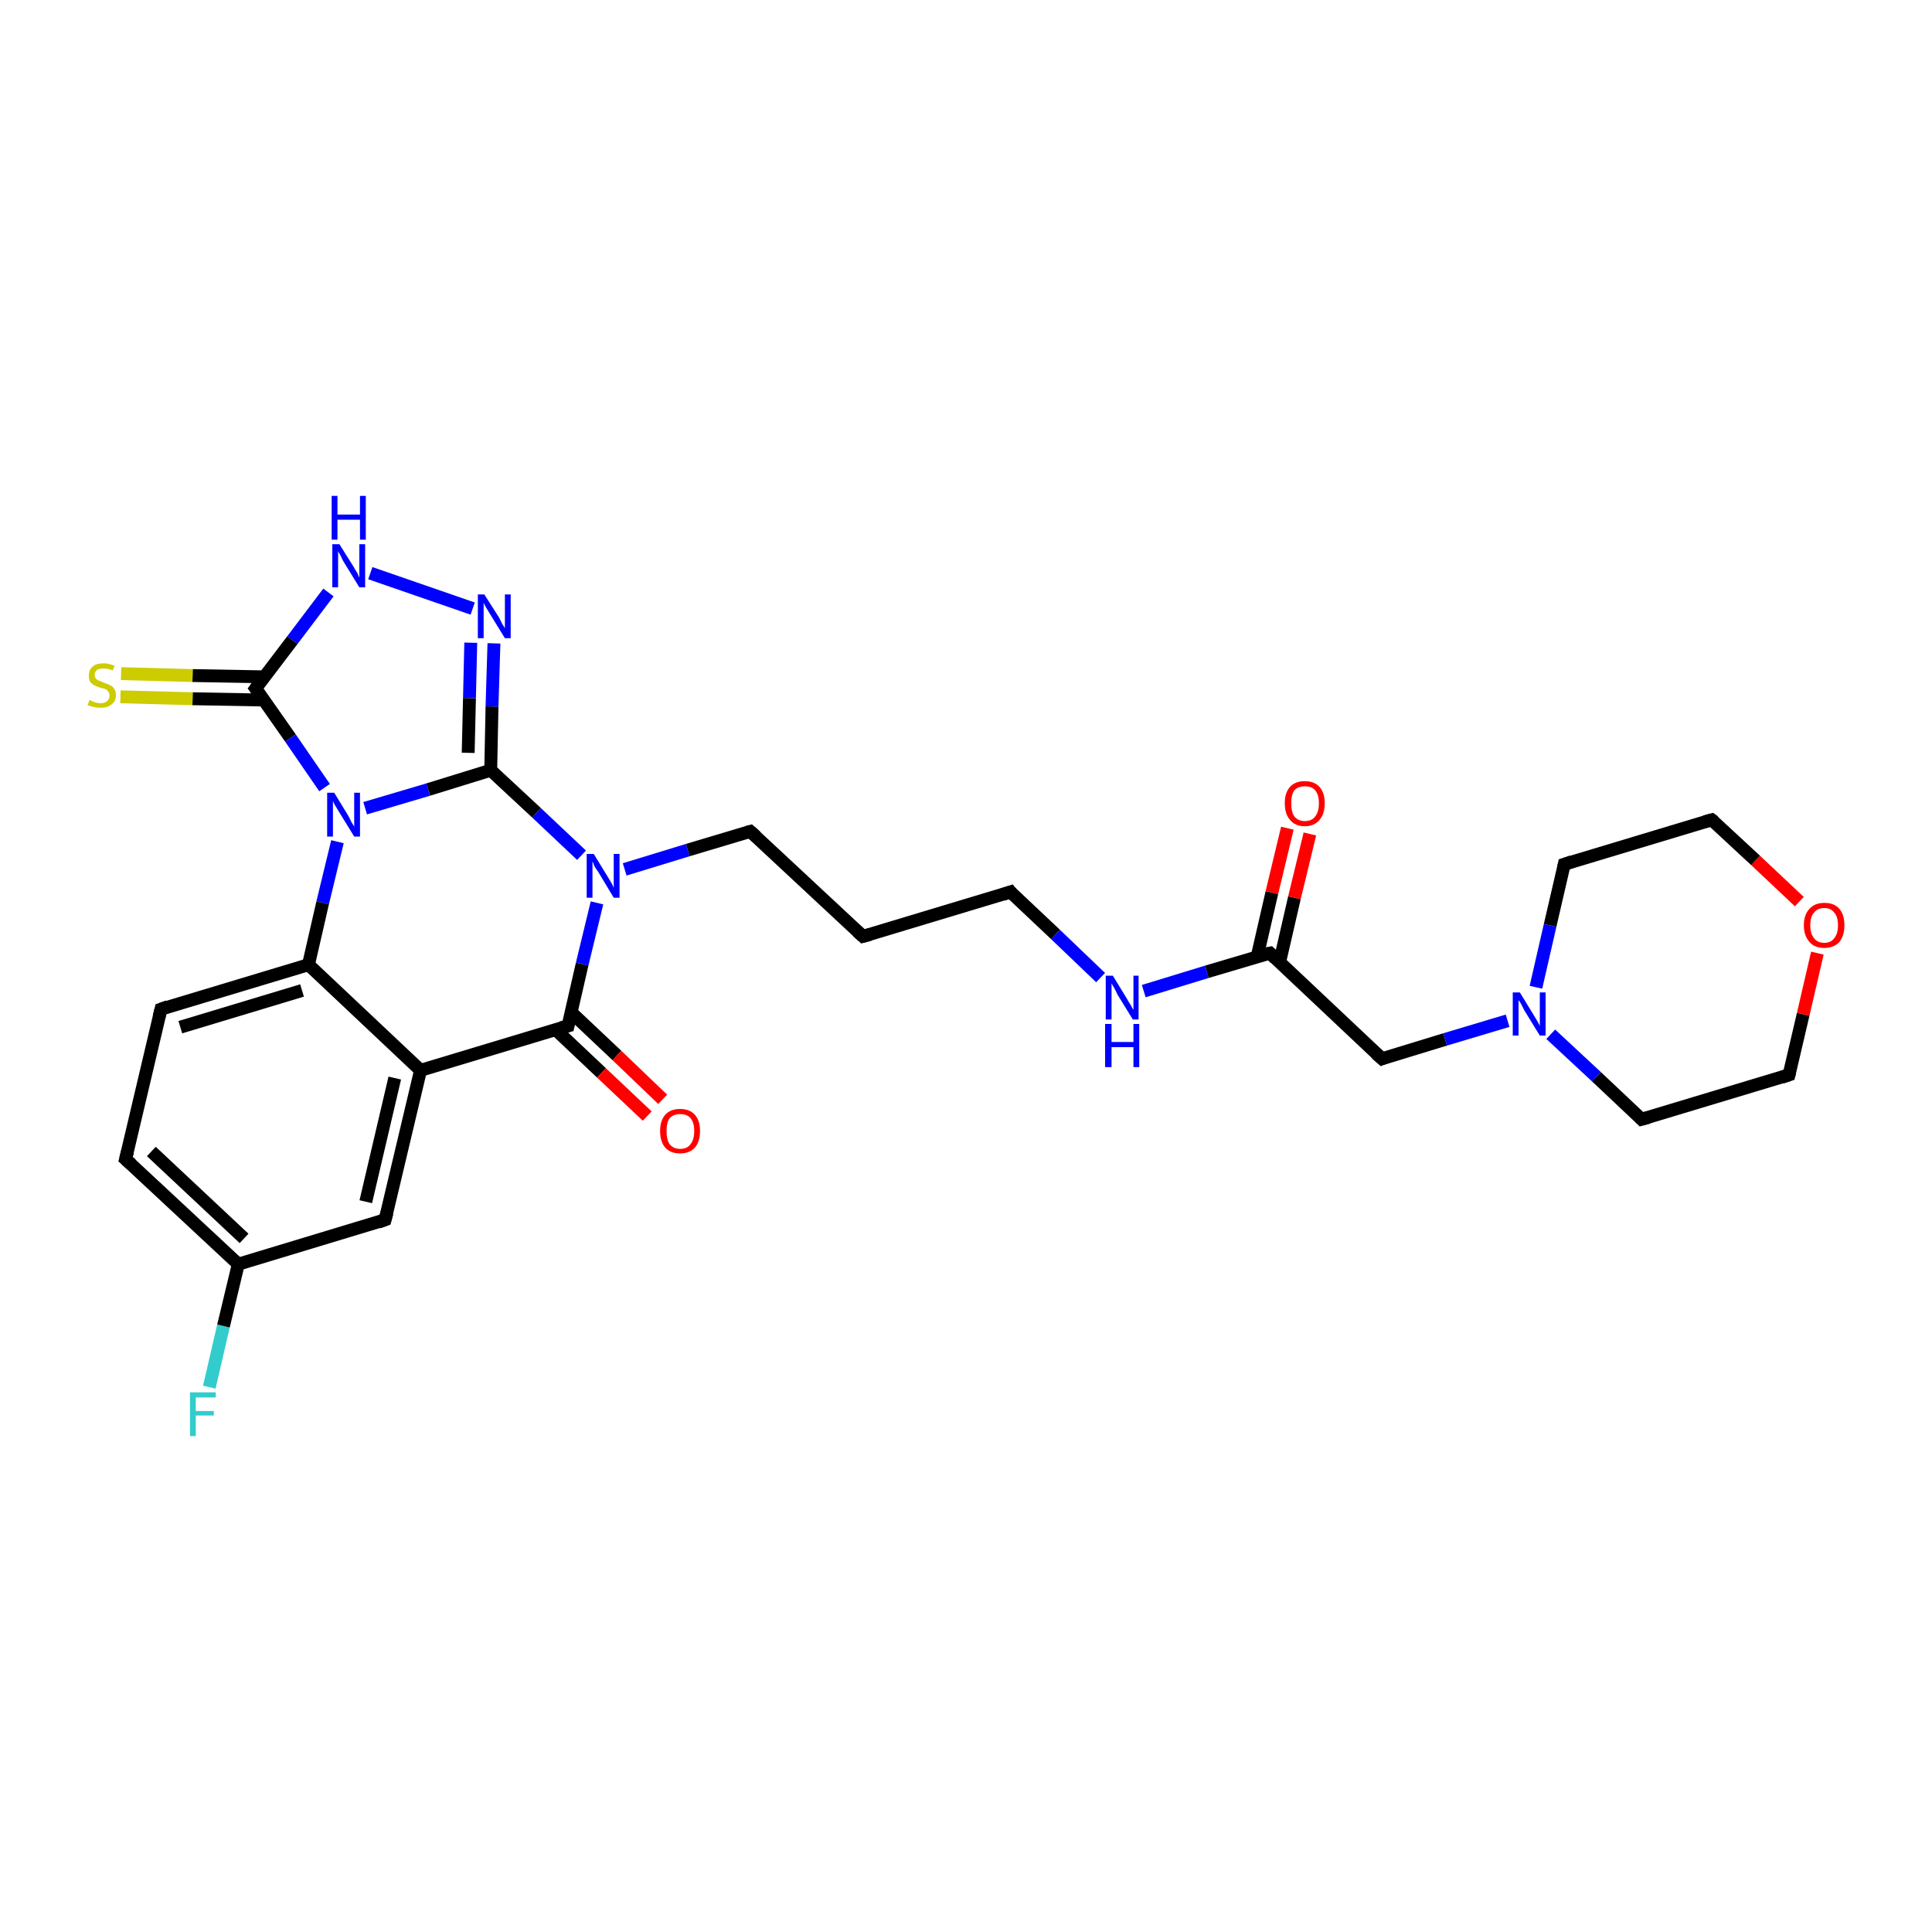 <?xml version='1.0' encoding='iso-8859-1'?>
<svg version='1.1' baseProfile='full'
              xmlns='http://www.w3.org/2000/svg'
                      xmlns:rdkit='http://www.rdkit.org/xml'
                      xmlns:xlink='http://www.w3.org/1999/xlink'
                  xml:space='preserve'
width='300px' height='300px' viewBox='0 0 300 300'>
<!-- END OF HEADER -->
<rect style='opacity:1.0;fill:#FFFFFF;stroke:none' width='300.0' height='300.0' x='0.0' y='0.0'> </rect>
<path class='bond-0 atom-0 atom-1' d='M 32.5,215.4 L 34.7,205.9' style='fill:none;fill-rule:evenodd;stroke:#33CCCC;stroke-width:2.0px;stroke-linecap:butt;stroke-linejoin:miter;stroke-opacity:1' />
<path class='bond-0 atom-0 atom-1' d='M 34.7,205.9 L 37.0,196.3' style='fill:none;fill-rule:evenodd;stroke:#000000;stroke-width:2.0px;stroke-linecap:butt;stroke-linejoin:miter;stroke-opacity:1' />
<path class='bond-1 atom-1 atom-2' d='M 37.0,196.3 L 19.5,180.0' style='fill:none;fill-rule:evenodd;stroke:#000000;stroke-width:2.0px;stroke-linecap:butt;stroke-linejoin:miter;stroke-opacity:1' />
<path class='bond-1 atom-1 atom-2' d='M 37.9,192.3 L 23.5,178.8' style='fill:none;fill-rule:evenodd;stroke:#000000;stroke-width:2.0px;stroke-linecap:butt;stroke-linejoin:miter;stroke-opacity:1' />
<path class='bond-2 atom-2 atom-3' d='M 19.5,180.0 L 25.0,156.7' style='fill:none;fill-rule:evenodd;stroke:#000000;stroke-width:2.0px;stroke-linecap:butt;stroke-linejoin:miter;stroke-opacity:1' />
<path class='bond-3 atom-3 atom-4' d='M 25.0,156.7 L 47.9,149.8' style='fill:none;fill-rule:evenodd;stroke:#000000;stroke-width:2.0px;stroke-linecap:butt;stroke-linejoin:miter;stroke-opacity:1' />
<path class='bond-3 atom-3 atom-4' d='M 28.0,159.5 L 46.9,153.8' style='fill:none;fill-rule:evenodd;stroke:#000000;stroke-width:2.0px;stroke-linecap:butt;stroke-linejoin:miter;stroke-opacity:1' />
<path class='bond-4 atom-4 atom-5' d='M 47.9,149.8 L 65.3,166.2' style='fill:none;fill-rule:evenodd;stroke:#000000;stroke-width:2.0px;stroke-linecap:butt;stroke-linejoin:miter;stroke-opacity:1' />
<path class='bond-5 atom-5 atom-6' d='M 65.3,166.2 L 59.8,189.4' style='fill:none;fill-rule:evenodd;stroke:#000000;stroke-width:2.0px;stroke-linecap:butt;stroke-linejoin:miter;stroke-opacity:1' />
<path class='bond-5 atom-5 atom-6' d='M 61.3,167.4 L 56.8,186.6' style='fill:none;fill-rule:evenodd;stroke:#000000;stroke-width:2.0px;stroke-linecap:butt;stroke-linejoin:miter;stroke-opacity:1' />
<path class='bond-6 atom-5 atom-7' d='M 65.3,166.2 L 88.2,159.3' style='fill:none;fill-rule:evenodd;stroke:#000000;stroke-width:2.0px;stroke-linecap:butt;stroke-linejoin:miter;stroke-opacity:1' />
<path class='bond-7 atom-7 atom-8' d='M 86.2,159.8 L 93.4,166.6' style='fill:none;fill-rule:evenodd;stroke:#000000;stroke-width:2.0px;stroke-linecap:butt;stroke-linejoin:miter;stroke-opacity:1' />
<path class='bond-7 atom-7 atom-8' d='M 93.4,166.6 L 100.5,173.3' style='fill:none;fill-rule:evenodd;stroke:#FF0000;stroke-width:2.0px;stroke-linecap:butt;stroke-linejoin:miter;stroke-opacity:1' />
<path class='bond-7 atom-7 atom-8' d='M 88.7,157.2 L 95.8,163.9' style='fill:none;fill-rule:evenodd;stroke:#000000;stroke-width:2.0px;stroke-linecap:butt;stroke-linejoin:miter;stroke-opacity:1' />
<path class='bond-7 atom-7 atom-8' d='M 95.8,163.9 L 102.9,170.7' style='fill:none;fill-rule:evenodd;stroke:#FF0000;stroke-width:2.0px;stroke-linecap:butt;stroke-linejoin:miter;stroke-opacity:1' />
<path class='bond-8 atom-7 atom-9' d='M 88.2,159.3 L 90.4,149.7' style='fill:none;fill-rule:evenodd;stroke:#000000;stroke-width:2.0px;stroke-linecap:butt;stroke-linejoin:miter;stroke-opacity:1' />
<path class='bond-8 atom-7 atom-9' d='M 90.4,149.7 L 92.7,140.2' style='fill:none;fill-rule:evenodd;stroke:#0000FF;stroke-width:2.0px;stroke-linecap:butt;stroke-linejoin:miter;stroke-opacity:1' />
<path class='bond-9 atom-9 atom-10' d='M 97.0,135.0 L 106.8,132.0' style='fill:none;fill-rule:evenodd;stroke:#0000FF;stroke-width:2.0px;stroke-linecap:butt;stroke-linejoin:miter;stroke-opacity:1' />
<path class='bond-9 atom-9 atom-10' d='M 106.8,132.0 L 116.5,129.1' style='fill:none;fill-rule:evenodd;stroke:#000000;stroke-width:2.0px;stroke-linecap:butt;stroke-linejoin:miter;stroke-opacity:1' />
<path class='bond-10 atom-10 atom-11' d='M 116.5,129.1 L 134.0,145.4' style='fill:none;fill-rule:evenodd;stroke:#000000;stroke-width:2.0px;stroke-linecap:butt;stroke-linejoin:miter;stroke-opacity:1' />
<path class='bond-11 atom-11 atom-12' d='M 134.0,145.4 L 156.9,138.5' style='fill:none;fill-rule:evenodd;stroke:#000000;stroke-width:2.0px;stroke-linecap:butt;stroke-linejoin:miter;stroke-opacity:1' />
<path class='bond-12 atom-12 atom-13' d='M 156.9,138.5 L 163.9,145.1' style='fill:none;fill-rule:evenodd;stroke:#000000;stroke-width:2.0px;stroke-linecap:butt;stroke-linejoin:miter;stroke-opacity:1' />
<path class='bond-12 atom-12 atom-13' d='M 163.9,145.1 L 170.9,151.8' style='fill:none;fill-rule:evenodd;stroke:#0000FF;stroke-width:2.0px;stroke-linecap:butt;stroke-linejoin:miter;stroke-opacity:1' />
<path class='bond-13 atom-13 atom-14' d='M 177.6,153.9 L 187.4,150.9' style='fill:none;fill-rule:evenodd;stroke:#0000FF;stroke-width:2.0px;stroke-linecap:butt;stroke-linejoin:miter;stroke-opacity:1' />
<path class='bond-13 atom-13 atom-14' d='M 187.4,150.9 L 197.2,148.0' style='fill:none;fill-rule:evenodd;stroke:#000000;stroke-width:2.0px;stroke-linecap:butt;stroke-linejoin:miter;stroke-opacity:1' />
<path class='bond-14 atom-14 atom-15' d='M 198.7,149.4 L 201.0,139.4' style='fill:none;fill-rule:evenodd;stroke:#000000;stroke-width:2.0px;stroke-linecap:butt;stroke-linejoin:miter;stroke-opacity:1' />
<path class='bond-14 atom-14 atom-15' d='M 201.0,139.4 L 203.4,129.5' style='fill:none;fill-rule:evenodd;stroke:#FF0000;stroke-width:2.0px;stroke-linecap:butt;stroke-linejoin:miter;stroke-opacity:1' />
<path class='bond-14 atom-14 atom-15' d='M 195.2,148.6 L 197.5,138.6' style='fill:none;fill-rule:evenodd;stroke:#000000;stroke-width:2.0px;stroke-linecap:butt;stroke-linejoin:miter;stroke-opacity:1' />
<path class='bond-14 atom-14 atom-15' d='M 197.5,138.6 L 199.9,128.6' style='fill:none;fill-rule:evenodd;stroke:#FF0000;stroke-width:2.0px;stroke-linecap:butt;stroke-linejoin:miter;stroke-opacity:1' />
<path class='bond-15 atom-14 atom-16' d='M 197.2,148.0 L 214.6,164.4' style='fill:none;fill-rule:evenodd;stroke:#000000;stroke-width:2.0px;stroke-linecap:butt;stroke-linejoin:miter;stroke-opacity:1' />
<path class='bond-16 atom-16 atom-17' d='M 214.6,164.4 L 224.4,161.4' style='fill:none;fill-rule:evenodd;stroke:#000000;stroke-width:2.0px;stroke-linecap:butt;stroke-linejoin:miter;stroke-opacity:1' />
<path class='bond-16 atom-16 atom-17' d='M 224.4,161.4 L 234.1,158.5' style='fill:none;fill-rule:evenodd;stroke:#0000FF;stroke-width:2.0px;stroke-linecap:butt;stroke-linejoin:miter;stroke-opacity:1' />
<path class='bond-17 atom-17 atom-18' d='M 240.8,160.6 L 247.9,167.2' style='fill:none;fill-rule:evenodd;stroke:#0000FF;stroke-width:2.0px;stroke-linecap:butt;stroke-linejoin:miter;stroke-opacity:1' />
<path class='bond-17 atom-17 atom-18' d='M 247.9,167.2 L 254.9,173.8' style='fill:none;fill-rule:evenodd;stroke:#000000;stroke-width:2.0px;stroke-linecap:butt;stroke-linejoin:miter;stroke-opacity:1' />
<path class='bond-18 atom-18 atom-19' d='M 254.9,173.8 L 277.8,166.9' style='fill:none;fill-rule:evenodd;stroke:#000000;stroke-width:2.0px;stroke-linecap:butt;stroke-linejoin:miter;stroke-opacity:1' />
<path class='bond-19 atom-19 atom-20' d='M 277.8,166.9 L 280.0,157.5' style='fill:none;fill-rule:evenodd;stroke:#000000;stroke-width:2.0px;stroke-linecap:butt;stroke-linejoin:miter;stroke-opacity:1' />
<path class='bond-19 atom-19 atom-20' d='M 280.0,157.5 L 282.2,148.0' style='fill:none;fill-rule:evenodd;stroke:#FF0000;stroke-width:2.0px;stroke-linecap:butt;stroke-linejoin:miter;stroke-opacity:1' />
<path class='bond-20 atom-20 atom-21' d='M 279.4,140.0 L 272.6,133.6' style='fill:none;fill-rule:evenodd;stroke:#FF0000;stroke-width:2.0px;stroke-linecap:butt;stroke-linejoin:miter;stroke-opacity:1' />
<path class='bond-20 atom-20 atom-21' d='M 272.6,133.6 L 265.8,127.3' style='fill:none;fill-rule:evenodd;stroke:#000000;stroke-width:2.0px;stroke-linecap:butt;stroke-linejoin:miter;stroke-opacity:1' />
<path class='bond-21 atom-21 atom-22' d='M 265.8,127.3 L 242.9,134.2' style='fill:none;fill-rule:evenodd;stroke:#000000;stroke-width:2.0px;stroke-linecap:butt;stroke-linejoin:miter;stroke-opacity:1' />
<path class='bond-22 atom-9 atom-23' d='M 90.3,132.8 L 83.3,126.2' style='fill:none;fill-rule:evenodd;stroke:#0000FF;stroke-width:2.0px;stroke-linecap:butt;stroke-linejoin:miter;stroke-opacity:1' />
<path class='bond-22 atom-9 atom-23' d='M 83.3,126.2 L 76.2,119.6' style='fill:none;fill-rule:evenodd;stroke:#000000;stroke-width:2.0px;stroke-linecap:butt;stroke-linejoin:miter;stroke-opacity:1' />
<path class='bond-23 atom-23 atom-24' d='M 76.2,119.6 L 76.4,109.7' style='fill:none;fill-rule:evenodd;stroke:#000000;stroke-width:2.0px;stroke-linecap:butt;stroke-linejoin:miter;stroke-opacity:1' />
<path class='bond-23 atom-23 atom-24' d='M 76.4,109.7 L 76.7,99.9' style='fill:none;fill-rule:evenodd;stroke:#0000FF;stroke-width:2.0px;stroke-linecap:butt;stroke-linejoin:miter;stroke-opacity:1' />
<path class='bond-23 atom-23 atom-24' d='M 72.7,116.9 L 72.9,108.4' style='fill:none;fill-rule:evenodd;stroke:#000000;stroke-width:2.0px;stroke-linecap:butt;stroke-linejoin:miter;stroke-opacity:1' />
<path class='bond-23 atom-23 atom-24' d='M 72.9,108.4 L 73.1,99.8' style='fill:none;fill-rule:evenodd;stroke:#0000FF;stroke-width:2.0px;stroke-linecap:butt;stroke-linejoin:miter;stroke-opacity:1' />
<path class='bond-24 atom-24 atom-25' d='M 73.4,94.5 L 57.5,89.0' style='fill:none;fill-rule:evenodd;stroke:#0000FF;stroke-width:2.0px;stroke-linecap:butt;stroke-linejoin:miter;stroke-opacity:1' />
<path class='bond-25 atom-25 atom-26' d='M 51.0,92.0 L 45.4,99.4' style='fill:none;fill-rule:evenodd;stroke:#0000FF;stroke-width:2.0px;stroke-linecap:butt;stroke-linejoin:miter;stroke-opacity:1' />
<path class='bond-25 atom-25 atom-26' d='M 45.4,99.4 L 39.7,106.9' style='fill:none;fill-rule:evenodd;stroke:#000000;stroke-width:2.0px;stroke-linecap:butt;stroke-linejoin:miter;stroke-opacity:1' />
<path class='bond-26 atom-26 atom-27' d='M 41.0,105.1 L 29.9,104.9' style='fill:none;fill-rule:evenodd;stroke:#000000;stroke-width:2.0px;stroke-linecap:butt;stroke-linejoin:miter;stroke-opacity:1' />
<path class='bond-26 atom-26 atom-27' d='M 29.9,104.9 L 18.8,104.6' style='fill:none;fill-rule:evenodd;stroke:#CCCC00;stroke-width:2.0px;stroke-linecap:butt;stroke-linejoin:miter;stroke-opacity:1' />
<path class='bond-26 atom-26 atom-27' d='M 41.0,108.7 L 29.9,108.5' style='fill:none;fill-rule:evenodd;stroke:#000000;stroke-width:2.0px;stroke-linecap:butt;stroke-linejoin:miter;stroke-opacity:1' />
<path class='bond-26 atom-26 atom-27' d='M 29.9,108.5 L 18.7,108.2' style='fill:none;fill-rule:evenodd;stroke:#CCCC00;stroke-width:2.0px;stroke-linecap:butt;stroke-linejoin:miter;stroke-opacity:1' />
<path class='bond-27 atom-26 atom-28' d='M 39.7,106.9 L 45.1,114.6' style='fill:none;fill-rule:evenodd;stroke:#000000;stroke-width:2.0px;stroke-linecap:butt;stroke-linejoin:miter;stroke-opacity:1' />
<path class='bond-27 atom-26 atom-28' d='M 45.1,114.6 L 50.4,122.3' style='fill:none;fill-rule:evenodd;stroke:#0000FF;stroke-width:2.0px;stroke-linecap:butt;stroke-linejoin:miter;stroke-opacity:1' />
<path class='bond-28 atom-6 atom-1' d='M 59.8,189.4 L 37.0,196.3' style='fill:none;fill-rule:evenodd;stroke:#000000;stroke-width:2.0px;stroke-linecap:butt;stroke-linejoin:miter;stroke-opacity:1' />
<path class='bond-29 atom-22 atom-17' d='M 242.9,134.2 L 240.7,143.7' style='fill:none;fill-rule:evenodd;stroke:#000000;stroke-width:2.0px;stroke-linecap:butt;stroke-linejoin:miter;stroke-opacity:1' />
<path class='bond-29 atom-22 atom-17' d='M 240.7,143.7 L 238.5,153.3' style='fill:none;fill-rule:evenodd;stroke:#0000FF;stroke-width:2.0px;stroke-linecap:butt;stroke-linejoin:miter;stroke-opacity:1' />
<path class='bond-30 atom-28 atom-23' d='M 56.7,125.5 L 66.5,122.6' style='fill:none;fill-rule:evenodd;stroke:#0000FF;stroke-width:2.0px;stroke-linecap:butt;stroke-linejoin:miter;stroke-opacity:1' />
<path class='bond-30 atom-28 atom-23' d='M 66.5,122.6 L 76.2,119.6' style='fill:none;fill-rule:evenodd;stroke:#000000;stroke-width:2.0px;stroke-linecap:butt;stroke-linejoin:miter;stroke-opacity:1' />
<path class='bond-31 atom-28 atom-4' d='M 52.4,130.7 L 50.1,140.2' style='fill:none;fill-rule:evenodd;stroke:#0000FF;stroke-width:2.0px;stroke-linecap:butt;stroke-linejoin:miter;stroke-opacity:1' />
<path class='bond-31 atom-28 atom-4' d='M 50.1,140.2 L 47.9,149.8' style='fill:none;fill-rule:evenodd;stroke:#000000;stroke-width:2.0px;stroke-linecap:butt;stroke-linejoin:miter;stroke-opacity:1' />
<path d='M 20.4,180.8 L 19.5,180.0 L 19.8,178.8' style='fill:none;stroke:#000000;stroke-width:2.0px;stroke-linecap:butt;stroke-linejoin:miter;stroke-opacity:1;' />
<path d='M 24.7,157.9 L 25.0,156.7 L 26.1,156.3' style='fill:none;stroke:#000000;stroke-width:2.0px;stroke-linecap:butt;stroke-linejoin:miter;stroke-opacity:1;' />
<path d='M 60.1,188.3 L 59.8,189.4 L 58.7,189.8' style='fill:none;stroke:#000000;stroke-width:2.0px;stroke-linecap:butt;stroke-linejoin:miter;stroke-opacity:1;' />
<path d='M 87.1,159.6 L 88.2,159.3 L 88.3,158.8' style='fill:none;stroke:#000000;stroke-width:2.0px;stroke-linecap:butt;stroke-linejoin:miter;stroke-opacity:1;' />
<path d='M 116.1,129.2 L 116.5,129.1 L 117.4,129.9' style='fill:none;stroke:#000000;stroke-width:2.0px;stroke-linecap:butt;stroke-linejoin:miter;stroke-opacity:1;' />
<path d='M 133.1,144.6 L 134.0,145.4 L 135.1,145.1' style='fill:none;stroke:#000000;stroke-width:2.0px;stroke-linecap:butt;stroke-linejoin:miter;stroke-opacity:1;' />
<path d='M 155.7,138.9 L 156.9,138.5 L 157.2,138.9' style='fill:none;stroke:#000000;stroke-width:2.0px;stroke-linecap:butt;stroke-linejoin:miter;stroke-opacity:1;' />
<path d='M 196.7,148.1 L 197.2,148.0 L 198.0,148.8' style='fill:none;stroke:#000000;stroke-width:2.0px;stroke-linecap:butt;stroke-linejoin:miter;stroke-opacity:1;' />
<path d='M 213.7,163.6 L 214.6,164.4 L 215.1,164.2' style='fill:none;stroke:#000000;stroke-width:2.0px;stroke-linecap:butt;stroke-linejoin:miter;stroke-opacity:1;' />
<path d='M 254.6,173.5 L 254.9,173.8 L 256.0,173.5' style='fill:none;stroke:#000000;stroke-width:2.0px;stroke-linecap:butt;stroke-linejoin:miter;stroke-opacity:1;' />
<path d='M 276.6,167.3 L 277.8,166.9 L 277.9,166.5' style='fill:none;stroke:#000000;stroke-width:2.0px;stroke-linecap:butt;stroke-linejoin:miter;stroke-opacity:1;' />
<path d='M 266.2,127.6 L 265.8,127.3 L 264.7,127.6' style='fill:none;stroke:#000000;stroke-width:2.0px;stroke-linecap:butt;stroke-linejoin:miter;stroke-opacity:1;' />
<path d='M 244.1,133.8 L 242.9,134.2 L 242.8,134.7' style='fill:none;stroke:#000000;stroke-width:2.0px;stroke-linecap:butt;stroke-linejoin:miter;stroke-opacity:1;' />
<path d='M 40.0,106.5 L 39.7,106.9 L 40.0,107.3' style='fill:none;stroke:#000000;stroke-width:2.0px;stroke-linecap:butt;stroke-linejoin:miter;stroke-opacity:1;' />
<path class='atom-0' d='M 29.5 216.2
L 33.5 216.2
L 33.5 217.0
L 30.4 217.0
L 30.4 219.1
L 33.2 219.1
L 33.2 219.8
L 30.4 219.8
L 30.4 223.0
L 29.5 223.0
L 29.5 216.2
' fill='#33CCCC'/>
<path class='atom-8' d='M 102.5 175.6
Q 102.5 174.0, 103.3 173.1
Q 104.1 172.2, 105.6 172.2
Q 107.1 172.2, 107.9 173.1
Q 108.7 174.0, 108.7 175.6
Q 108.7 177.3, 107.9 178.2
Q 107.1 179.1, 105.6 179.1
Q 104.1 179.1, 103.3 178.2
Q 102.5 177.3, 102.5 175.6
M 105.6 178.4
Q 106.7 178.4, 107.2 177.7
Q 107.8 177.0, 107.8 175.6
Q 107.8 174.3, 107.2 173.6
Q 106.7 173.0, 105.6 173.0
Q 104.6 173.0, 104.0 173.6
Q 103.5 174.3, 103.5 175.6
Q 103.5 177.0, 104.0 177.7
Q 104.6 178.4, 105.6 178.4
' fill='#FF0000'/>
<path class='atom-9' d='M 92.2 132.6
L 94.4 136.2
Q 94.6 136.5, 95.0 137.2
Q 95.3 137.8, 95.3 137.9
L 95.3 132.6
L 96.2 132.6
L 96.2 139.4
L 95.3 139.4
L 92.9 135.4
Q 92.6 135.0, 92.3 134.5
Q 92.1 133.9, 92.0 133.8
L 92.0 139.4
L 91.1 139.4
L 91.1 132.6
L 92.2 132.6
' fill='#0000FF'/>
<path class='atom-13' d='M 172.8 151.5
L 175.0 155.1
Q 175.2 155.5, 175.6 156.1
Q 175.9 156.7, 176.0 156.8
L 176.0 151.5
L 176.8 151.5
L 176.8 158.3
L 175.9 158.3
L 173.5 154.4
Q 173.3 153.9, 173.0 153.4
Q 172.7 152.9, 172.6 152.7
L 172.6 158.3
L 171.7 158.3
L 171.7 151.5
L 172.8 151.5
' fill='#0000FF'/>
<path class='atom-13' d='M 171.6 159.0
L 172.6 159.0
L 172.6 161.8
L 176.0 161.8
L 176.0 159.0
L 176.9 159.0
L 176.9 165.7
L 176.0 165.7
L 176.0 162.6
L 172.6 162.6
L 172.6 165.7
L 171.6 165.7
L 171.6 159.0
' fill='#0000FF'/>
<path class='atom-15' d='M 199.5 124.7
Q 199.5 123.1, 200.3 122.2
Q 201.1 121.3, 202.6 121.3
Q 204.1 121.3, 204.9 122.2
Q 205.7 123.1, 205.7 124.7
Q 205.7 126.4, 204.9 127.3
Q 204.1 128.3, 202.6 128.3
Q 201.1 128.3, 200.3 127.3
Q 199.5 126.4, 199.5 124.7
M 202.6 127.5
Q 203.7 127.5, 204.2 126.8
Q 204.8 126.1, 204.8 124.7
Q 204.8 123.4, 204.2 122.7
Q 203.7 122.1, 202.6 122.1
Q 201.6 122.1, 201.0 122.7
Q 200.5 123.4, 200.5 124.7
Q 200.5 126.1, 201.0 126.8
Q 201.6 127.5, 202.6 127.5
' fill='#FF0000'/>
<path class='atom-17' d='M 236.0 154.1
L 238.2 157.7
Q 238.4 158.0, 238.8 158.7
Q 239.1 159.3, 239.1 159.3
L 239.1 154.1
L 240.0 154.1
L 240.0 160.8
L 239.1 160.8
L 236.7 156.9
Q 236.5 156.5, 236.2 155.9
Q 235.9 155.4, 235.8 155.3
L 235.8 160.8
L 234.9 160.8
L 234.9 154.1
L 236.0 154.1
' fill='#0000FF'/>
<path class='atom-20' d='M 280.1 143.7
Q 280.1 142.0, 281.0 141.1
Q 281.8 140.2, 283.3 140.2
Q 284.8 140.2, 285.6 141.1
Q 286.4 142.0, 286.4 143.7
Q 286.4 145.3, 285.6 146.3
Q 284.7 147.2, 283.3 147.2
Q 281.8 147.2, 281.0 146.3
Q 280.1 145.3, 280.1 143.7
M 283.3 146.4
Q 284.3 146.4, 284.8 145.7
Q 285.4 145.0, 285.4 143.7
Q 285.4 142.3, 284.8 141.7
Q 284.3 141.0, 283.3 141.0
Q 282.2 141.0, 281.7 141.7
Q 281.1 142.3, 281.1 143.7
Q 281.1 145.0, 281.7 145.7
Q 282.2 146.4, 283.3 146.4
' fill='#FF0000'/>
<path class='atom-24' d='M 75.2 92.3
L 77.5 95.9
Q 77.7 96.3, 78.0 96.9
Q 78.4 97.5, 78.4 97.6
L 78.4 92.3
L 79.3 92.3
L 79.3 99.1
L 78.4 99.1
L 76.0 95.2
Q 75.7 94.7, 75.4 94.2
Q 75.1 93.7, 75.1 93.5
L 75.1 99.1
L 74.2 99.1
L 74.2 92.3
L 75.2 92.3
' fill='#0000FF'/>
<path class='atom-25' d='M 52.7 84.5
L 54.9 88.0
Q 55.1 88.4, 55.5 89.0
Q 55.8 89.7, 55.8 89.7
L 55.8 84.5
L 56.7 84.5
L 56.7 91.2
L 55.8 91.2
L 53.4 87.3
Q 53.1 86.8, 52.9 86.3
Q 52.6 85.8, 52.5 85.6
L 52.5 91.2
L 51.6 91.2
L 51.6 84.5
L 52.7 84.5
' fill='#0000FF'/>
<path class='atom-25' d='M 51.5 77.0
L 52.4 77.0
L 52.4 79.9
L 55.9 79.9
L 55.9 77.0
L 56.8 77.0
L 56.8 83.8
L 55.9 83.8
L 55.9 80.7
L 52.4 80.7
L 52.4 83.8
L 51.5 83.8
L 51.5 77.0
' fill='#0000FF'/>
<path class='atom-27' d='M 13.9 108.7
Q 14.0 108.7, 14.3 108.9
Q 14.6 109.0, 14.9 109.1
Q 15.3 109.2, 15.6 109.2
Q 16.3 109.2, 16.7 108.8
Q 17.0 108.5, 17.0 108.0
Q 17.0 107.6, 16.8 107.4
Q 16.7 107.2, 16.4 107.0
Q 16.1 106.9, 15.6 106.8
Q 15.0 106.6, 14.6 106.4
Q 14.3 106.2, 14.0 105.9
Q 13.8 105.5, 13.8 104.9
Q 13.8 104.0, 14.4 103.5
Q 14.9 103.0, 16.1 103.0
Q 16.9 103.0, 17.8 103.4
L 17.5 104.1
Q 16.7 103.8, 16.1 103.8
Q 15.5 103.8, 15.1 104.0
Q 14.7 104.3, 14.7 104.8
Q 14.7 105.1, 14.9 105.4
Q 15.1 105.6, 15.4 105.7
Q 15.7 105.8, 16.1 106.0
Q 16.7 106.2, 17.1 106.4
Q 17.5 106.6, 17.7 106.9
Q 18.0 107.3, 18.0 108.0
Q 18.0 108.9, 17.3 109.4
Q 16.7 109.9, 15.7 109.9
Q 15.1 109.9, 14.6 109.8
Q 14.2 109.7, 13.6 109.5
L 13.9 108.7
' fill='#CCCC00'/>
<path class='atom-28' d='M 51.9 123.1
L 54.1 126.7
Q 54.3 127.1, 54.6 127.7
Q 55.0 128.3, 55.0 128.4
L 55.0 123.1
L 55.9 123.1
L 55.9 129.9
L 55.0 129.9
L 52.6 126.0
Q 52.3 125.5, 52.0 125.0
Q 51.7 124.5, 51.7 124.3
L 51.7 129.9
L 50.8 129.9
L 50.8 123.1
L 51.9 123.1
' fill='#0000FF'/>
</svg>
